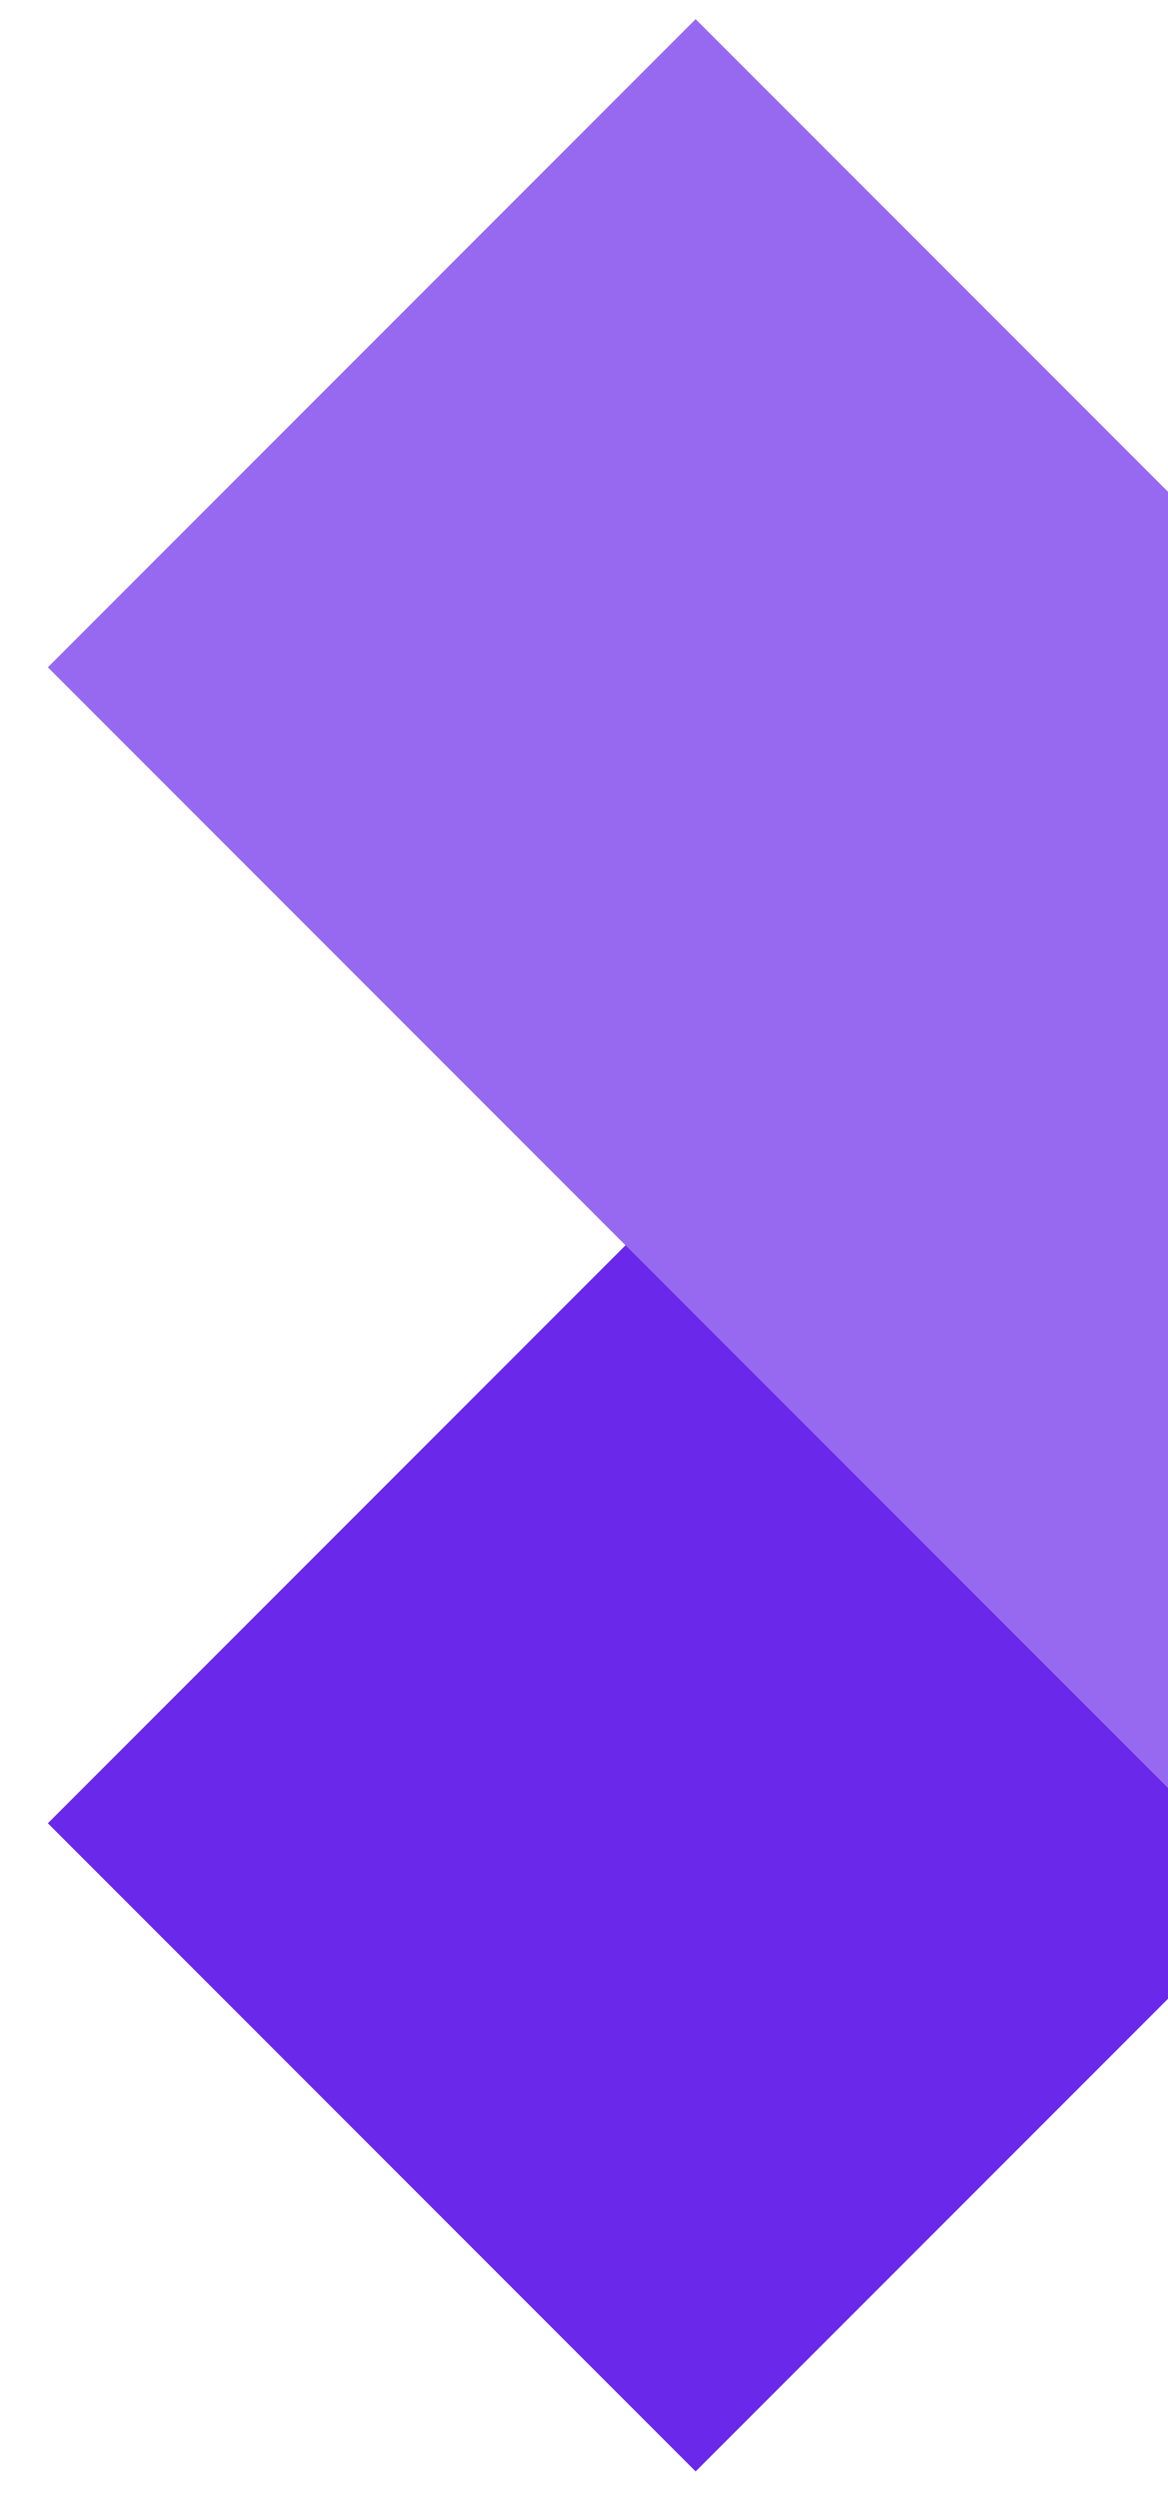 <svg xmlns="http://www.w3.org/2000/svg" xmlns:xlink="http://www.w3.org/1999/xlink" width="122" height="261" viewBox="0 0 122 261">
  <defs>
    <clipPath id="clip-path">
      <rect id="Rectangle_1989" data-name="Rectangle 1989" width="122" height="261" transform="translate(1318 68)" fill="none" stroke="#b11c1c" stroke-width="1"/>
    </clipPath>
    <linearGradient id="linear-gradient" x1="-9.518" y1="-0.207" x2="-7.659" y2="0.502" gradientUnits="objectBoundingBox">
      <stop offset="0" stop-color="#9769f0"/>
      <stop offset="1" stop-color="#6a28ea"/>
    </linearGradient>
    <linearGradient id="linear-gradient-2" x1="5.304" y1="2.703" x2="7.162" y2="3.413" xlink:href="#linear-gradient"/>
  </defs>
  <g id="Mask_Group_165" data-name="Mask Group 165" transform="translate(-1318 -68)" clip-path="url(#clip-path)">
    <g id="Group_1311" data-name="Group 1311" transform="translate(-2159.133 -7880.251)">
      <rect id="Rectangle_1775" data-name="Rectangle 1775" width="95.687" height="266.35" transform="translate(3670.472 7950.251) rotate(45)" fill="url(#linear-gradient)"/>
      <rect id="Rectangle_1776" data-name="Rectangle 1776" width="95.687" height="266.35" transform="translate(3482.133 8017.913) rotate(-45)" fill="url(#linear-gradient-2)"/>
    </g>
  </g>
</svg>
